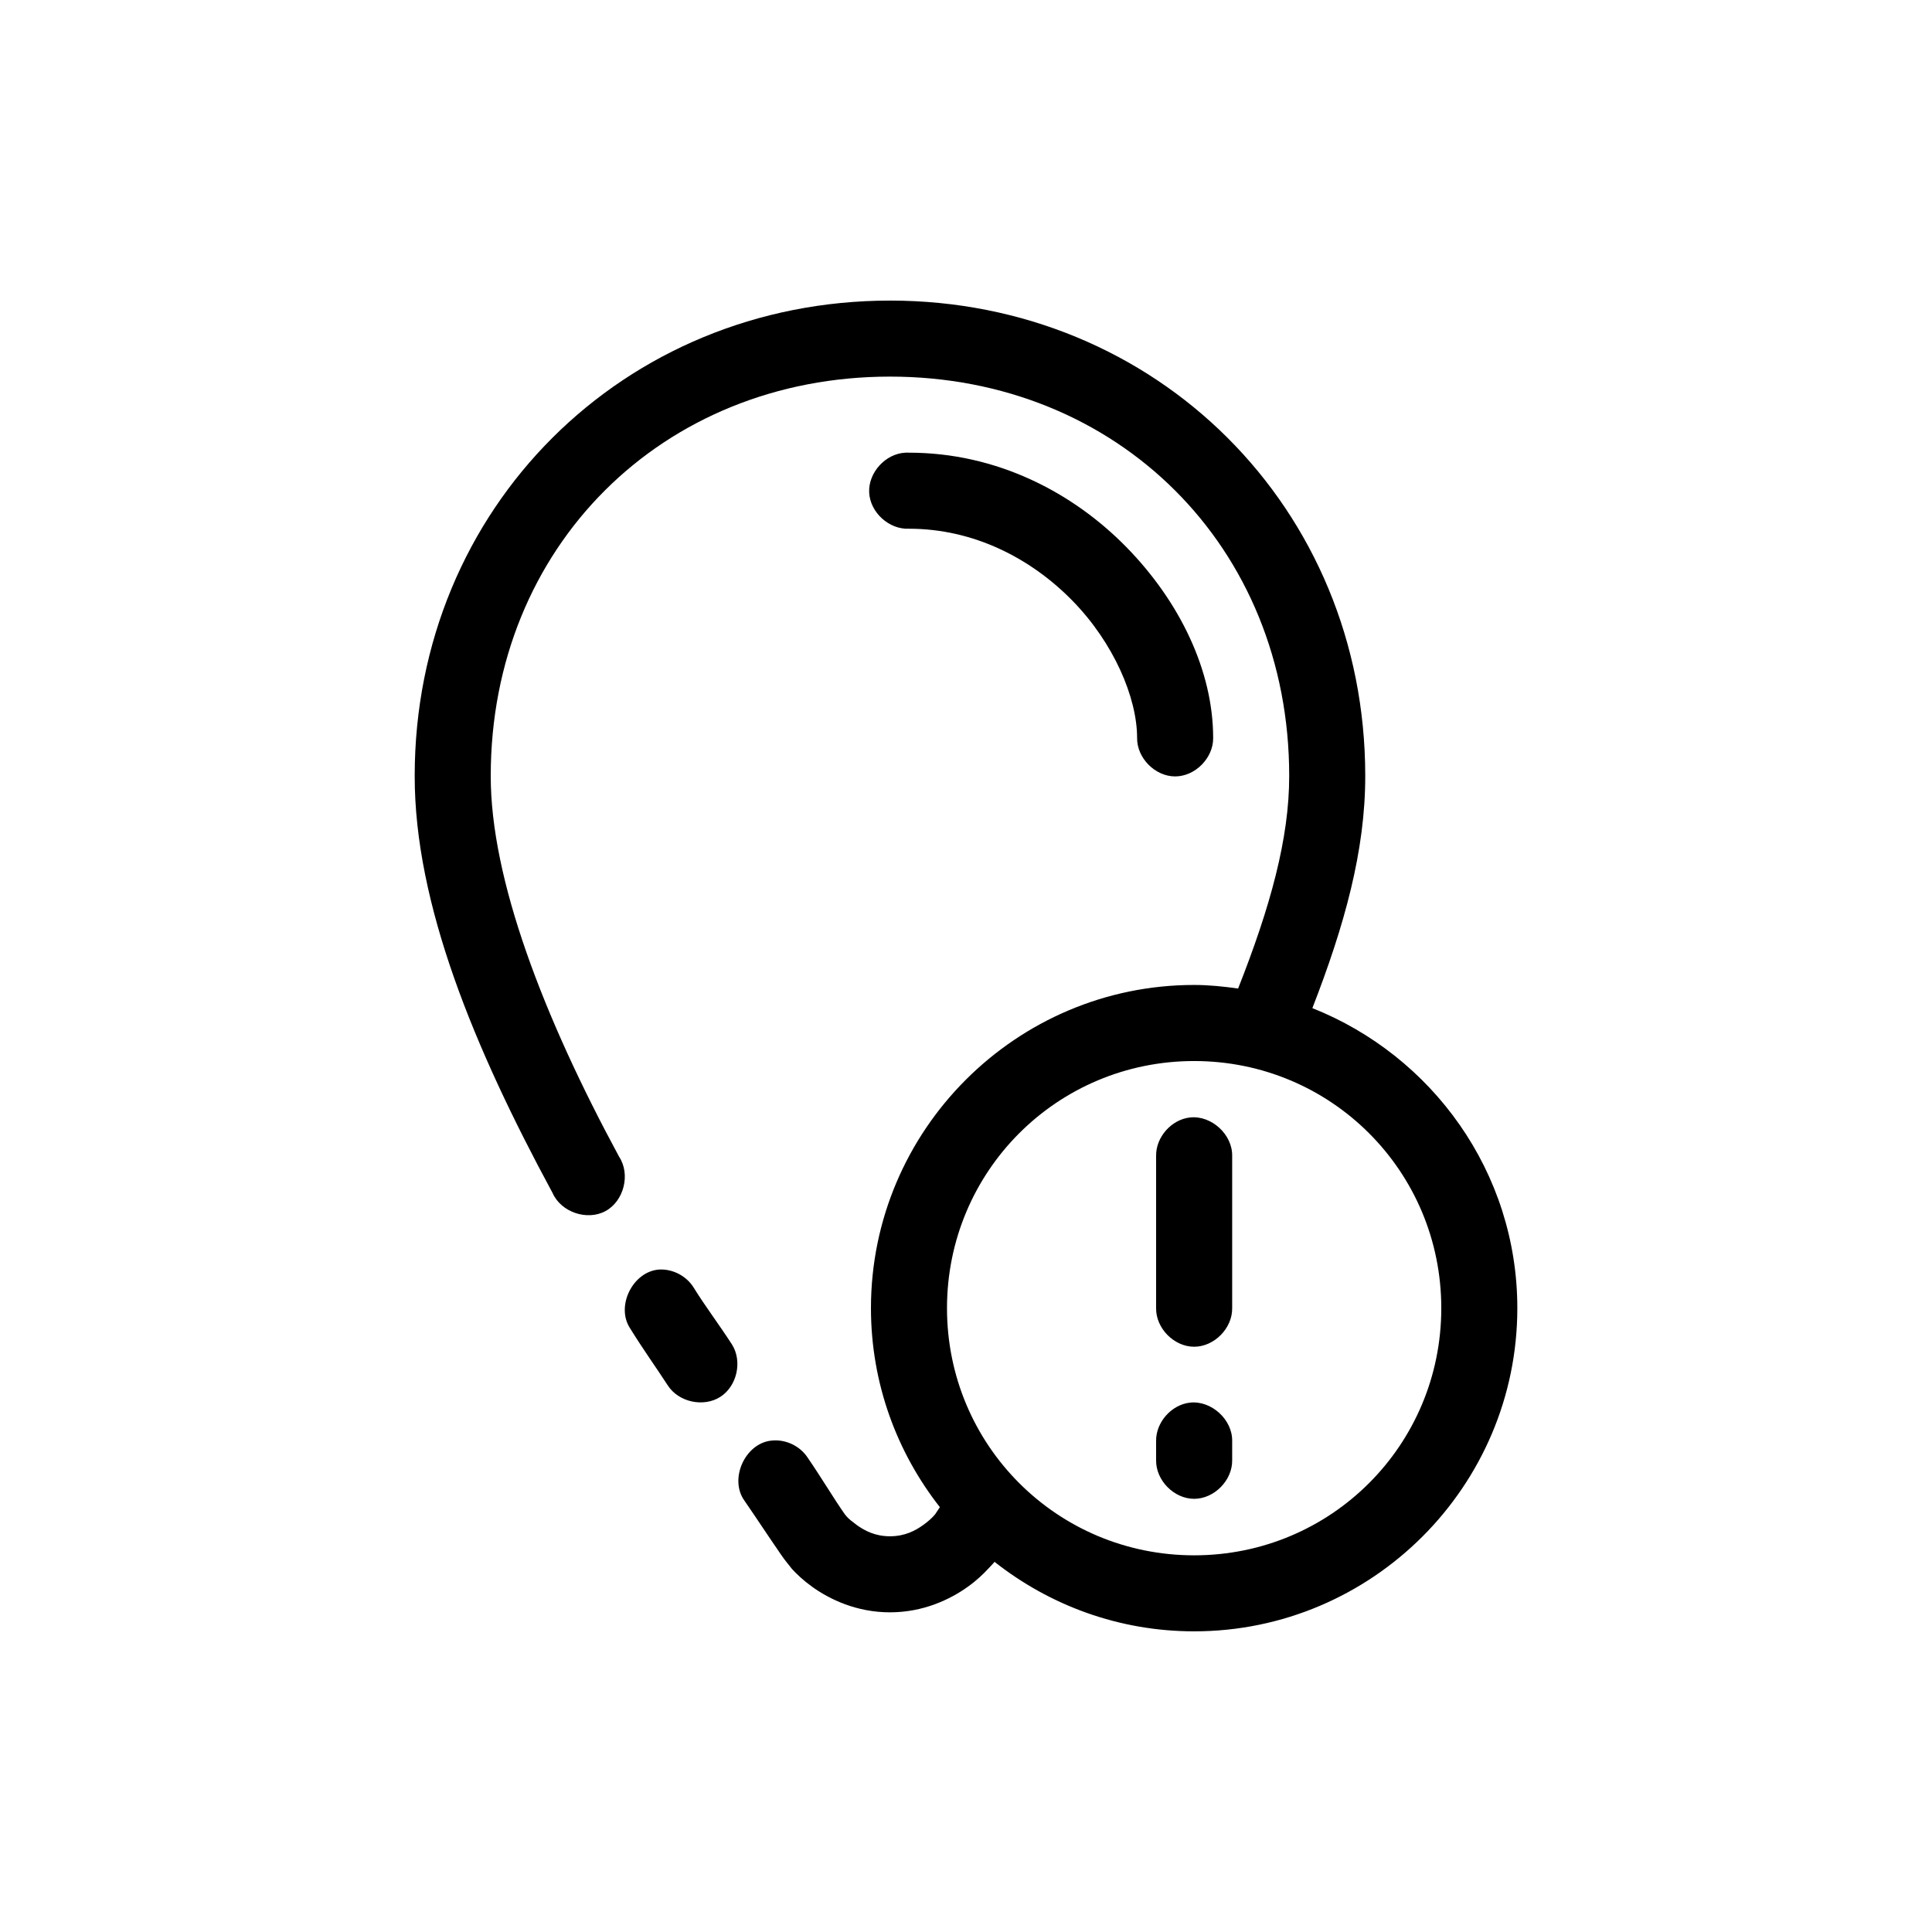 <?xml version="1.0" encoding="UTF-8"?>
<!-- Uploaded to: ICON Repo, www.svgrepo.com, Generator: ICON Repo Mixer Tools -->
<svg fill="#000000" width="800px" height="800px" version="1.1" viewBox="144 144 512 512" xmlns="http://www.w3.org/2000/svg">
 <path d="m379.85 223.66c-70.582 0-125.95 54.965-125.95 125.95-0.047 33.934 15.781 72.16 36.527 110.52 2.231 5.102 9.164 7.477 14.055 4.812 4.887-2.664 6.652-9.777 3.578-14.418-20.047-37.07-34.047-73.547-34.008-100.92 0-60.699 45.488-105.8 105.8-105.8 60.309 0 105.8 45.102 105.8 105.8 0.023 16.52-4.957 34.637-13.539 56.363-3.848-0.531-7.664-0.945-11.652-0.945-47.184 0-85.648 38.465-85.648 85.648 0 19.875 6.836 38.184 18.262 52.742-0.418 0.625-0.828 1.27-1.258 1.891-0.633 0.824-2.074 2.086-3.148 2.832-2.109 1.512-4.871 2.992-8.816 2.992-3.949 0-6.707-1.48-8.816-2.992-1.402-1.152-1.859-1.234-3.148-2.832-3.16-4.519-6.211-9.73-9.918-15.113-2.059-3.082-5.922-4.859-9.605-4.41-6.965 0.762-11.176 10.215-7.086 15.902 3.109 4.512 6.25 9.305 9.605 14.168 1.227 1.84 2.172 2.828 2.992 3.938 1.309 1.41 3.019 3.051 5.352 4.723 4.668 3.344 11.77 6.769 20.625 6.769 8.852 0 15.957-3.426 20.625-6.769 2.336-1.672 4.043-3.312 5.352-4.723 0.652-0.707 1.293-1.324 1.73-1.891 14.586 11.508 32.949 18.422 52.902 18.422 47.18 0 85.645-38.465 85.645-85.648 0-36.09-22.621-66.93-54.316-79.508 8.516-21.898 14.039-41.746 14.012-61.559 0-70.988-55.371-125.95-125.95-125.95zm4.094 40.305c-5.277 0.246-9.852 5.273-9.605 10.547 0.246 5.281 5.273 9.855 10.547 9.605 17.176 0 32.324 7.852 43.297 19.051 10.973 11.199 17.16 25.738 17.16 36.371-0.074 5.324 4.754 10.219 10.078 10.219s10.152-4.894 10.078-10.219c-0.004-17.742-8.824-36.082-22.988-50.539-14.168-14.457-34.289-25.035-57.625-25.035-0.312-0.012-0.629-0.012-0.941 0zm76.516 161.22c36.293 0 65.496 29.203 65.496 65.496 0 36.293-29.203 65.496-65.496 65.496s-65.496-29.203-65.496-65.496c0-36.293 29.203-65.496 65.496-65.496zm-1.102 14.957c-4.953 0.547-9.082 5.254-8.977 10.234v40.305c-0.074 5.324 4.754 10.219 10.078 10.219s10.152-4.894 10.078-10.219v-40.305c0.125-5.715-5.496-10.859-11.18-10.234zm-140.75 40.305c-6.879 0.551-11.402 9.594-7.715 15.43 3.504 5.68 7.016 10.543 10.078 15.273 2.856 4.43 9.473 5.875 13.914 3.039 4.441-2.836 5.91-9.449 3.09-13.902-3.519-5.438-7.164-10.234-10.078-14.957-1.891-3.156-5.617-5.117-9.289-4.879zm140.75 35.266c-4.953 0.547-9.082 5.258-8.977 10.234v5.039c-0.074 5.324 4.754 10.219 10.078 10.219s10.152-4.894 10.078-10.219v-5.039c0.125-5.715-5.496-10.859-11.18-10.234z"/>
</svg>